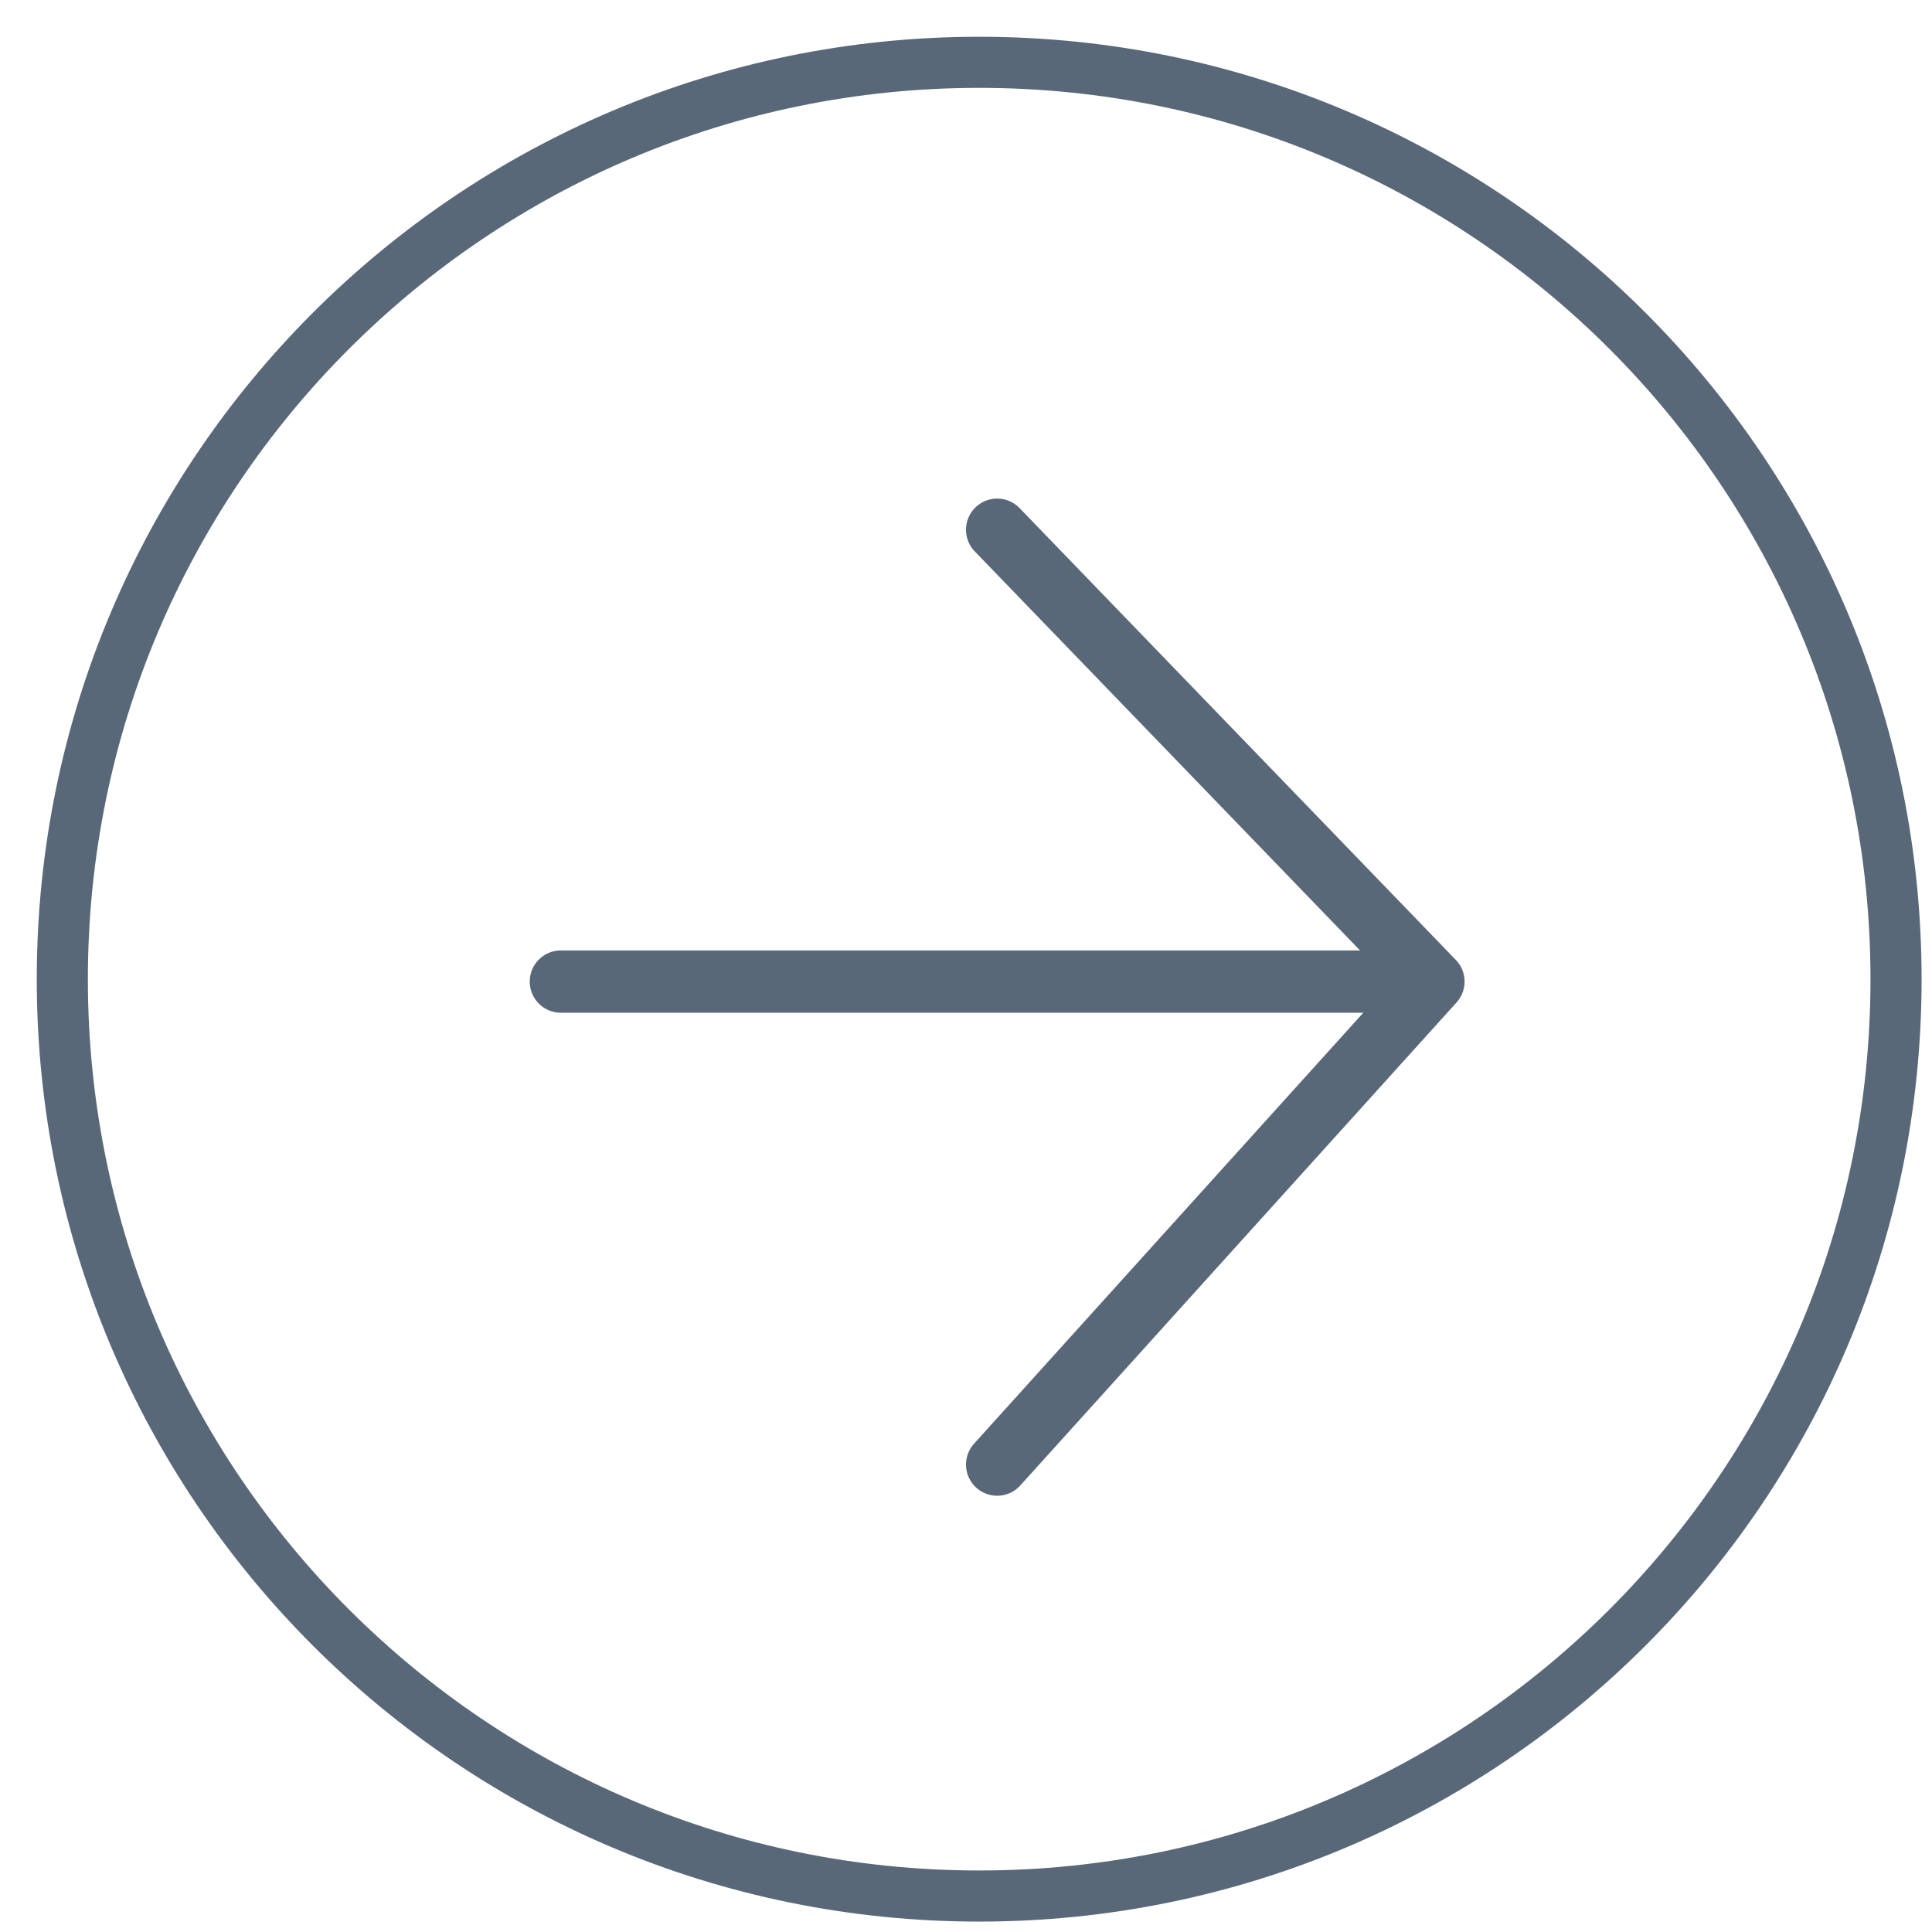 <svg xmlns="http://www.w3.org/2000/svg" width="31" height="31" viewBox="0 0 31 31"><g><g><g><path fill="none" stroke="#4b5b6d" stroke-linecap="round" stroke-linejoin="round" stroke-miterlimit="20" stroke-opacity=".92" stroke-width=".82" d="M15.712 30.423c8.124 0 14.711-6.586 14.711-14.711S23.837 1 15.712 1 1 7.587 1 15.712c0 8.124 6.587 14.711 14.712 14.711z"/></g><g><g><path fill="none" stroke="#596878" stroke-linecap="round" stroke-linejoin="round" stroke-miterlimit="20" d="M22.75 15.75H9"/></g><g><path fill="none" stroke="#596878" stroke-linecap="round" stroke-linejoin="round" stroke-miterlimit="20" d="M16 8.5v0l7 7.25v0l-7 7.75v0"/></g></g></g></g></svg>